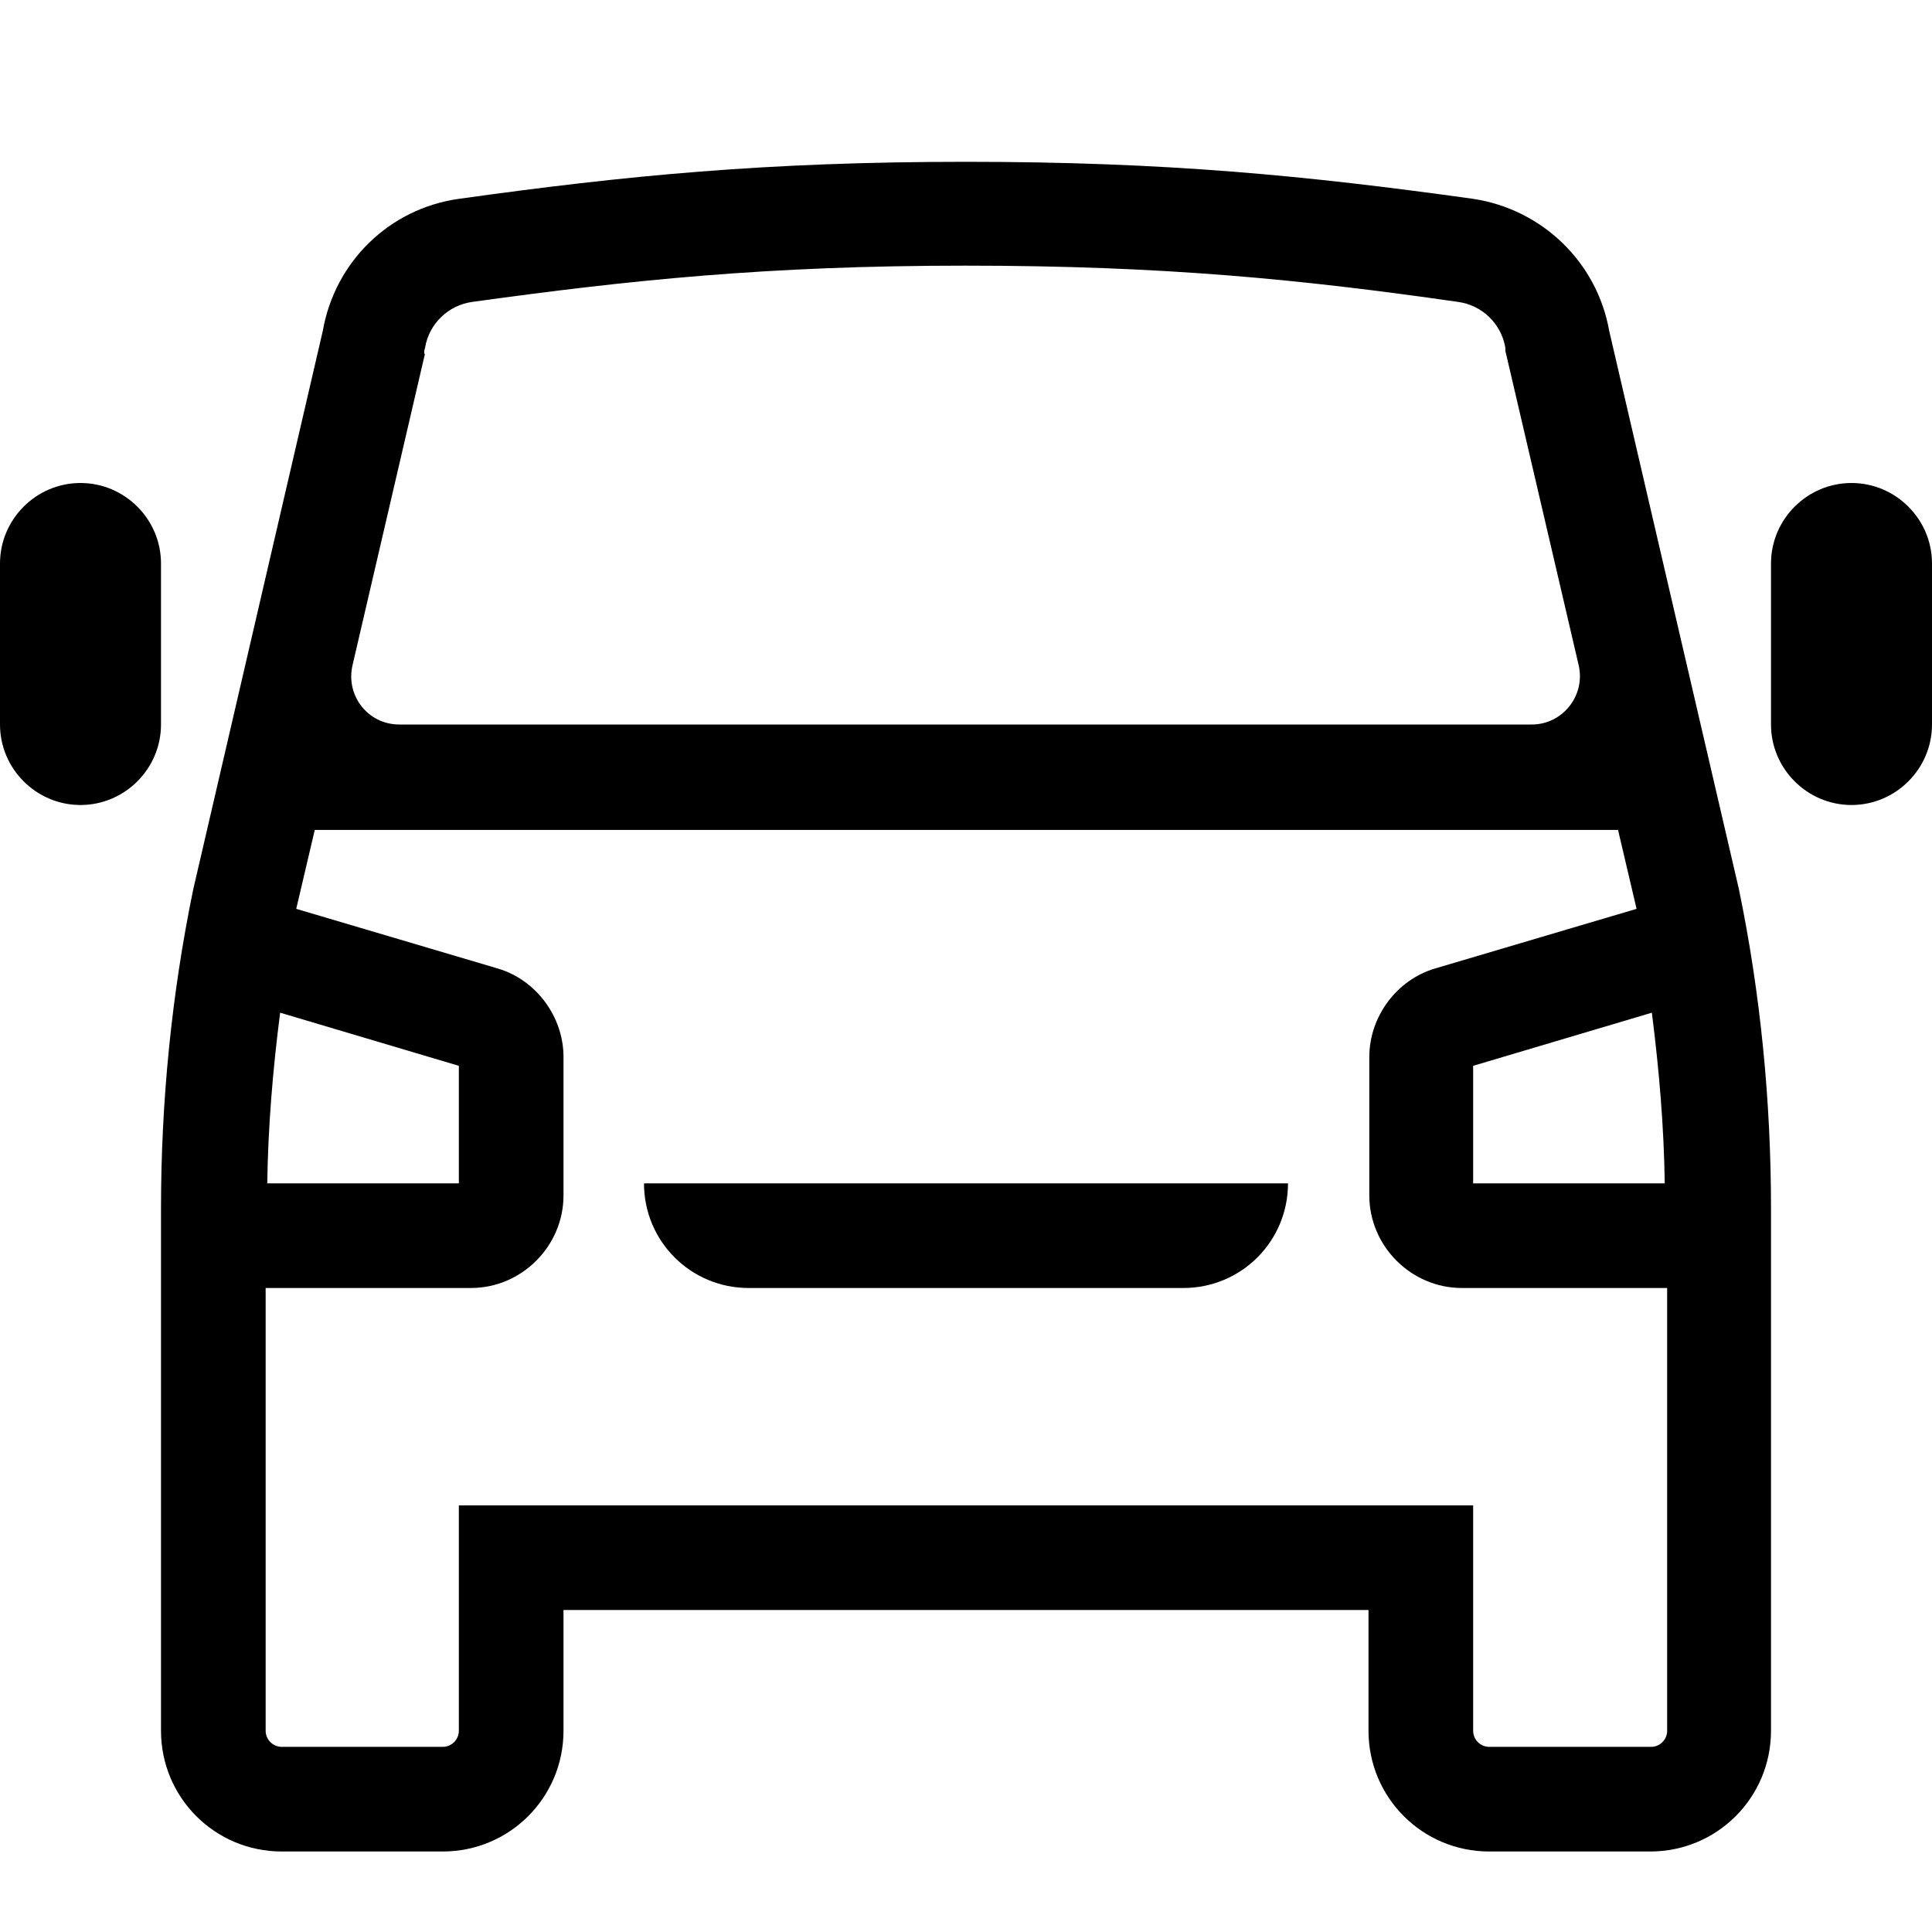 <svg  viewBox="0 0 24 24" fill="none" xmlns="http://www.w3.org/2000/svg">
<path d="M19.99 4.11C19.84 3.26 19.16 2.6 18.3 2.47C16.22 2.18 14.48 2.01 12 2.01C9.52 2.01 7.78 2.18 5.7 2.47C4.84 2.59 4.16 3.25 4.01 4.11L2.4 11.05C2.13 12.36 2 13.69 2 15.02V21.5C2 22.33 2.67 23 3.5 23H5.5C6.33 23 7 22.33 7 21.5V20H17V21.5C17 22.33 17.67 23 18.5 23H20.5C21.33 23 22 22.33 22 21.5V15.01C22 13.68 21.87 12.34 21.6 11.04L19.99 4.11ZM20.52 12.58C20.61 13.29 20.67 13.99 20.68 14.7H18.3V13.24L20.52 12.58ZM5.27 4.4V4.36L5.28 4.32C5.33 4.02 5.57 3.79 5.87 3.75C7.82 3.48 9.53 3.3 11.99 3.3C14.45 3.3 16.16 3.47 18.11 3.75C18.41 3.79 18.65 4.02 18.7 4.32V4.36L18.71 4.4L19.61 8.26C19.7 8.64 19.41 9 19.03 9H4.96C4.57 9 4.29 8.64 4.38 8.26L5.28 4.39L5.27 4.4ZM3.48 12.58L5.7 13.24V14.7H3.32C3.33 13.99 3.39 13.28 3.48 12.58ZM18.5 21.7C18.39 21.7 18.3 21.61 18.3 21.5V18.7H5.7V21.5C5.7 21.61 5.61 21.7 5.5 21.7H3.5C3.39 21.7 3.3 21.61 3.3 21.5V16H5.85C6.48 16 7 15.48 7 14.85V13.13C7 12.63 6.66 12.17 6.18 12.03L3.68 11.29L3.91 10.31H20.1L20.33 11.29L17.83 12.03C17.35 12.17 17.01 12.63 17.01 13.13V14.85C17.01 15.48 17.53 16 18.16 16H20.71V21.5C20.71 21.61 20.62 21.7 20.51 21.7H18.5Z" fill="black"/>
<path d="M9.3 16H14.7C15.42 16 16 15.42 16 14.7H8C8 15.42 8.58 16 9.3 16Z" fill="black"/>
<path d="M23 6C22.45 6 22 6.45 22 7V9C22 9.55 22.45 10 23 10C23.55 10 24 9.55 24 9V7C24 6.45 23.55 6 23 6Z" fill="black"/>
<path d="M2 7C2 6.45 1.55 6 1 6C0.45 6 0 6.45 0 7V9C0 9.55 0.45 10 1 10C1.55 10 2 9.55 2 9V7Z" fill="black"/>
</svg>
